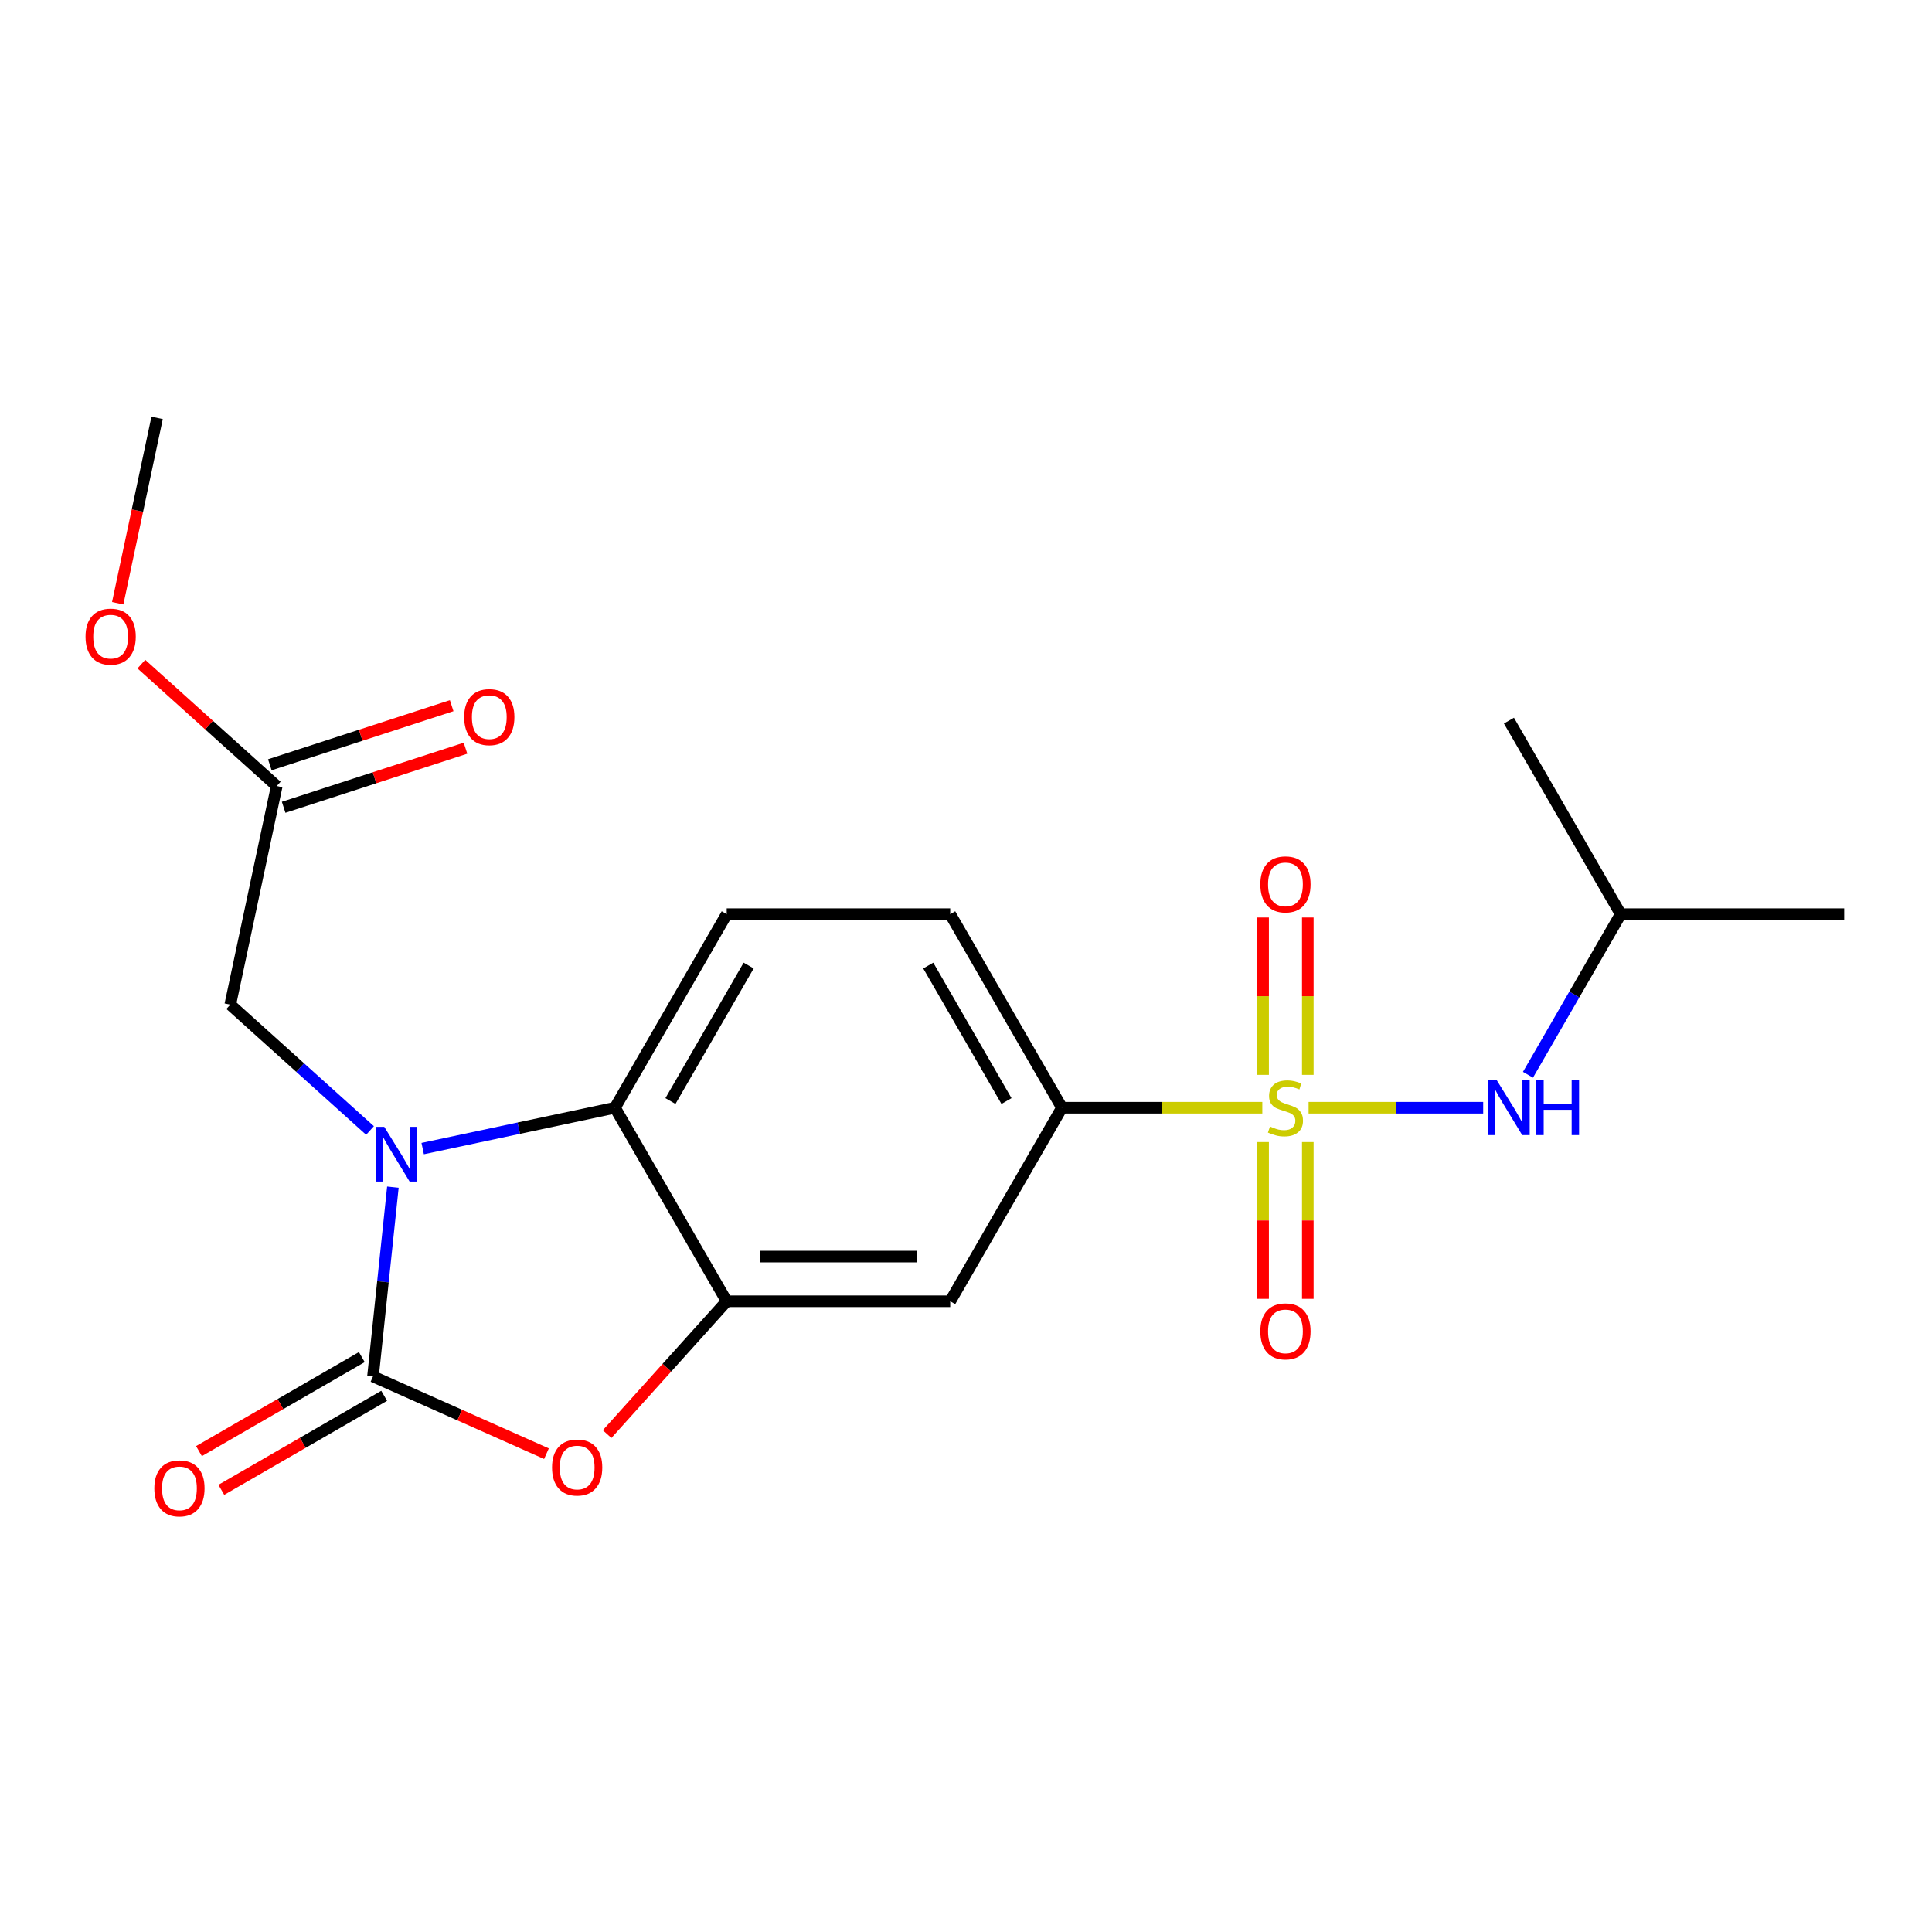 <?xml version='1.0' encoding='iso-8859-1'?>
<svg version='1.1' baseProfile='full'
              xmlns='http://www.w3.org/2000/svg'
                      xmlns:rdkit='http://www.rdkit.org/xml'
                      xmlns:xlink='http://www.w3.org/1999/xlink'
                  xml:space='preserve'
width='1000px' height='1000px' viewBox='0 0 1000 1000'>
<!-- END OF HEADER -->
<rect style='opacity:1.0;fill:#FFFFFF;stroke:none' width='1000' height='1000' x='0' y='0'> </rect>
<path class='bond-5' d='M 653.374,573.355 L 601.52,573.355' style='fill:none;fill-rule:evenodd;stroke:#CCCC00;stroke-width:6px;stroke-linecap:butt;stroke-linejoin:miter;stroke-opacity:1' />
<path class='bond-5' d='M 601.52,573.355 L 549.666,573.355' style='fill:none;fill-rule:evenodd;stroke:#000000;stroke-width:6px;stroke-linecap:butt;stroke-linejoin:miter;stroke-opacity:1' />
<path class='bond-7' d='M 677.318,573.355 L 722.505,573.355' style='fill:none;fill-rule:evenodd;stroke:#CCCC00;stroke-width:6px;stroke-linecap:butt;stroke-linejoin:miter;stroke-opacity:1' />
<path class='bond-7' d='M 722.505,573.355 L 767.693,573.355' style='fill:none;fill-rule:evenodd;stroke:#0000FF;stroke-width:6px;stroke-linecap:butt;stroke-linejoin:miter;stroke-opacity:1' />
<path class='bond-9' d='M 653.778,591.127 L 653.778,631.697' style='fill:none;fill-rule:evenodd;stroke:#CCCC00;stroke-width:6px;stroke-linecap:butt;stroke-linejoin:miter;stroke-opacity:1' />
<path class='bond-9' d='M 653.778,631.697 L 653.778,672.267' style='fill:none;fill-rule:evenodd;stroke:#FF0000;stroke-width:6px;stroke-linecap:butt;stroke-linejoin:miter;stroke-opacity:1' />
<path class='bond-9' d='M 676.914,591.127 L 676.914,631.697' style='fill:none;fill-rule:evenodd;stroke:#CCCC00;stroke-width:6px;stroke-linecap:butt;stroke-linejoin:miter;stroke-opacity:1' />
<path class='bond-9' d='M 676.914,631.697 L 676.914,672.267' style='fill:none;fill-rule:evenodd;stroke:#FF0000;stroke-width:6px;stroke-linecap:butt;stroke-linejoin:miter;stroke-opacity:1' />
<path class='bond-10' d='M 676.914,556.343 L 676.914,515.622' style='fill:none;fill-rule:evenodd;stroke:#CCCC00;stroke-width:6px;stroke-linecap:butt;stroke-linejoin:miter;stroke-opacity:1' />
<path class='bond-10' d='M 676.914,515.622 L 676.914,474.902' style='fill:none;fill-rule:evenodd;stroke:#FF0000;stroke-width:6px;stroke-linecap:butt;stroke-linejoin:miter;stroke-opacity:1' />
<path class='bond-10' d='M 653.778,556.343 L 653.778,515.622' style='fill:none;fill-rule:evenodd;stroke:#CCCC00;stroke-width:6px;stroke-linecap:butt;stroke-linejoin:miter;stroke-opacity:1' />
<path class='bond-10' d='M 653.778,515.622 L 653.778,474.902' style='fill:none;fill-rule:evenodd;stroke:#FF0000;stroke-width:6px;stroke-linecap:butt;stroke-linejoin:miter;stroke-opacity:1' />
<path class='bond-0' d='M 218.785,594.508 L 268.546,583.932' style='fill:none;fill-rule:evenodd;stroke:#0000FF;stroke-width:6px;stroke-linecap:butt;stroke-linejoin:miter;stroke-opacity:1' />
<path class='bond-0' d='M 268.546,583.932 L 318.306,573.355' style='fill:none;fill-rule:evenodd;stroke:#000000;stroke-width:6px;stroke-linecap:butt;stroke-linejoin:miter;stroke-opacity:1' />
<path class='bond-8' d='M 191.521,585.132 L 155.354,552.566' style='fill:none;fill-rule:evenodd;stroke:#0000FF;stroke-width:6px;stroke-linecap:butt;stroke-linejoin:miter;stroke-opacity:1' />
<path class='bond-8' d='M 155.354,552.566 L 119.187,520.001' style='fill:none;fill-rule:evenodd;stroke:#000000;stroke-width:6px;stroke-linecap:butt;stroke-linejoin:miter;stroke-opacity:1' />
<path class='bond-22' d='M 203.361,614.458 L 198.211,663.455' style='fill:none;fill-rule:evenodd;stroke:#0000FF;stroke-width:6px;stroke-linecap:butt;stroke-linejoin:miter;stroke-opacity:1' />
<path class='bond-22' d='M 198.211,663.455 L 193.062,712.452' style='fill:none;fill-rule:evenodd;stroke:#000000;stroke-width:6px;stroke-linecap:butt;stroke-linejoin:miter;stroke-opacity:1' />
<path class='bond-1' d='M 193.062,712.452 L 237.955,732.44' style='fill:none;fill-rule:evenodd;stroke:#000000;stroke-width:6px;stroke-linecap:butt;stroke-linejoin:miter;stroke-opacity:1' />
<path class='bond-1' d='M 237.955,732.44 L 282.849,752.428' style='fill:none;fill-rule:evenodd;stroke:#FF0000;stroke-width:6px;stroke-linecap:butt;stroke-linejoin:miter;stroke-opacity:1' />
<path class='bond-13' d='M 187.278,702.434 L 145.133,726.766' style='fill:none;fill-rule:evenodd;stroke:#000000;stroke-width:6px;stroke-linecap:butt;stroke-linejoin:miter;stroke-opacity:1' />
<path class='bond-13' d='M 145.133,726.766 L 102.988,751.099' style='fill:none;fill-rule:evenodd;stroke:#FF0000;stroke-width:6px;stroke-linecap:butt;stroke-linejoin:miter;stroke-opacity:1' />
<path class='bond-13' d='M 198.846,722.47 L 156.701,746.803' style='fill:none;fill-rule:evenodd;stroke:#000000;stroke-width:6px;stroke-linecap:butt;stroke-linejoin:miter;stroke-opacity:1' />
<path class='bond-13' d='M 156.701,746.803 L 114.556,771.135' style='fill:none;fill-rule:evenodd;stroke:#FF0000;stroke-width:6px;stroke-linecap:butt;stroke-linejoin:miter;stroke-opacity:1' />
<path class='bond-2' d='M 314.238,742.292 L 345.192,707.914' style='fill:none;fill-rule:evenodd;stroke:#FF0000;stroke-width:6px;stroke-linecap:butt;stroke-linejoin:miter;stroke-opacity:1' />
<path class='bond-2' d='M 345.192,707.914 L 376.146,673.537' style='fill:none;fill-rule:evenodd;stroke:#000000;stroke-width:6px;stroke-linecap:butt;stroke-linejoin:miter;stroke-opacity:1' />
<path class='bond-3' d='M 376.146,673.537 L 491.826,673.537' style='fill:none;fill-rule:evenodd;stroke:#000000;stroke-width:6px;stroke-linecap:butt;stroke-linejoin:miter;stroke-opacity:1' />
<path class='bond-3' d='M 393.498,650.401 L 474.474,650.401' style='fill:none;fill-rule:evenodd;stroke:#000000;stroke-width:6px;stroke-linecap:butt;stroke-linejoin:miter;stroke-opacity:1' />
<path class='bond-21' d='M 376.146,673.537 L 318.306,573.355' style='fill:none;fill-rule:evenodd;stroke:#000000;stroke-width:6px;stroke-linecap:butt;stroke-linejoin:miter;stroke-opacity:1' />
<path class='bond-4' d='M 318.306,573.355 L 376.146,473.173' style='fill:none;fill-rule:evenodd;stroke:#000000;stroke-width:6px;stroke-linecap:butt;stroke-linejoin:miter;stroke-opacity:1' />
<path class='bond-4' d='M 347.018,569.896 L 387.506,499.768' style='fill:none;fill-rule:evenodd;stroke:#000000;stroke-width:6px;stroke-linecap:butt;stroke-linejoin:miter;stroke-opacity:1' />
<path class='bond-6' d='M 549.666,573.355 L 491.826,673.537' style='fill:none;fill-rule:evenodd;stroke:#000000;stroke-width:6px;stroke-linecap:butt;stroke-linejoin:miter;stroke-opacity:1' />
<path class='bond-14' d='M 549.666,573.355 L 491.826,473.173' style='fill:none;fill-rule:evenodd;stroke:#000000;stroke-width:6px;stroke-linecap:butt;stroke-linejoin:miter;stroke-opacity:1' />
<path class='bond-14' d='M 520.953,569.896 L 480.465,499.768' style='fill:none;fill-rule:evenodd;stroke:#000000;stroke-width:6px;stroke-linecap:butt;stroke-linejoin:miter;stroke-opacity:1' />
<path class='bond-17' d='M 790.87,556.303 L 814.868,514.738' style='fill:none;fill-rule:evenodd;stroke:#0000FF;stroke-width:6px;stroke-linecap:butt;stroke-linejoin:miter;stroke-opacity:1' />
<path class='bond-17' d='M 814.868,514.738 L 838.865,473.173' style='fill:none;fill-rule:evenodd;stroke:#000000;stroke-width:6px;stroke-linecap:butt;stroke-linejoin:miter;stroke-opacity:1' />
<path class='bond-12' d='M 119.187,520.001 L 143.238,406.849' style='fill:none;fill-rule:evenodd;stroke:#000000;stroke-width:6px;stroke-linecap:butt;stroke-linejoin:miter;stroke-opacity:1' />
<path class='bond-11' d='M 376.146,473.173 L 491.826,473.173' style='fill:none;fill-rule:evenodd;stroke:#000000;stroke-width:6px;stroke-linecap:butt;stroke-linejoin:miter;stroke-opacity:1' />
<path class='bond-15' d='M 146.812,417.851 L 193.876,402.559' style='fill:none;fill-rule:evenodd;stroke:#000000;stroke-width:6px;stroke-linecap:butt;stroke-linejoin:miter;stroke-opacity:1' />
<path class='bond-15' d='M 193.876,402.559 L 240.939,387.267' style='fill:none;fill-rule:evenodd;stroke:#FF0000;stroke-width:6px;stroke-linecap:butt;stroke-linejoin:miter;stroke-opacity:1' />
<path class='bond-15' d='M 139.663,395.847 L 186.726,380.555' style='fill:none;fill-rule:evenodd;stroke:#000000;stroke-width:6px;stroke-linecap:butt;stroke-linejoin:miter;stroke-opacity:1' />
<path class='bond-15' d='M 186.726,380.555 L 233.789,365.264' style='fill:none;fill-rule:evenodd;stroke:#FF0000;stroke-width:6px;stroke-linecap:butt;stroke-linejoin:miter;stroke-opacity:1' />
<path class='bond-16' d='M 143.238,406.849 L 108.2,375.301' style='fill:none;fill-rule:evenodd;stroke:#000000;stroke-width:6px;stroke-linecap:butt;stroke-linejoin:miter;stroke-opacity:1' />
<path class='bond-16' d='M 108.2,375.301 L 73.163,343.753' style='fill:none;fill-rule:evenodd;stroke:#FF0000;stroke-width:6px;stroke-linecap:butt;stroke-linejoin:miter;stroke-opacity:1' />
<path class='bond-18' d='M 60.929,312.232 L 71.126,264.262' style='fill:none;fill-rule:evenodd;stroke:#FF0000;stroke-width:6px;stroke-linecap:butt;stroke-linejoin:miter;stroke-opacity:1' />
<path class='bond-18' d='M 71.126,264.262 L 81.322,216.292' style='fill:none;fill-rule:evenodd;stroke:#000000;stroke-width:6px;stroke-linecap:butt;stroke-linejoin:miter;stroke-opacity:1' />
<path class='bond-19' d='M 838.865,473.173 L 954.545,473.173' style='fill:none;fill-rule:evenodd;stroke:#000000;stroke-width:6px;stroke-linecap:butt;stroke-linejoin:miter;stroke-opacity:1' />
<path class='bond-20' d='M 838.865,473.173 L 781.025,372.991' style='fill:none;fill-rule:evenodd;stroke:#000000;stroke-width:6px;stroke-linecap:butt;stroke-linejoin:miter;stroke-opacity:1' />
<path  class='atom-0' d='M 657.346 583.075
Q 657.666 583.195, 658.986 583.755
Q 660.306 584.315, 661.746 584.675
Q 663.226 584.995, 664.666 584.995
Q 667.346 584.995, 668.906 583.715
Q 670.466 582.395, 670.466 580.115
Q 670.466 578.555, 669.666 577.595
Q 668.906 576.635, 667.706 576.115
Q 666.506 575.595, 664.506 574.995
Q 661.986 574.235, 660.466 573.515
Q 658.986 572.795, 657.906 571.275
Q 656.866 569.755, 656.866 567.195
Q 656.866 563.635, 659.266 561.435
Q 661.706 559.235, 666.506 559.235
Q 669.786 559.235, 673.506 560.795
L 672.586 563.875
Q 669.186 562.475, 666.626 562.475
Q 663.866 562.475, 662.346 563.635
Q 660.826 564.755, 660.866 566.715
Q 660.866 568.235, 661.626 569.155
Q 662.426 570.075, 663.546 570.595
Q 664.706 571.115, 666.626 571.715
Q 669.186 572.515, 670.706 573.315
Q 672.226 574.115, 673.306 575.755
Q 674.426 577.355, 674.426 580.115
Q 674.426 584.035, 671.786 586.155
Q 669.186 588.235, 664.826 588.235
Q 662.306 588.235, 660.386 587.675
Q 658.506 587.155, 656.266 586.235
L 657.346 583.075
' fill='#CCCC00'/>
<path  class='atom-1' d='M 198.893 583.246
L 208.173 598.246
Q 209.093 599.726, 210.573 602.406
Q 212.053 605.086, 212.133 605.246
L 212.133 583.246
L 215.893 583.246
L 215.893 611.566
L 212.013 611.566
L 202.053 595.166
Q 200.893 593.246, 199.653 591.046
Q 198.453 588.846, 198.093 588.166
L 198.093 611.566
L 194.413 611.566
L 194.413 583.246
L 198.893 583.246
' fill='#0000FF'/>
<path  class='atom-3' d='M 285.741 759.584
Q 285.741 752.784, 289.101 748.984
Q 292.461 745.184, 298.741 745.184
Q 305.021 745.184, 308.381 748.984
Q 311.741 752.784, 311.741 759.584
Q 311.741 766.464, 308.341 770.384
Q 304.941 774.264, 298.741 774.264
Q 292.501 774.264, 289.101 770.384
Q 285.741 766.504, 285.741 759.584
M 298.741 771.064
Q 303.061 771.064, 305.381 768.184
Q 307.741 765.264, 307.741 759.584
Q 307.741 754.024, 305.381 751.224
Q 303.061 748.384, 298.741 748.384
Q 294.421 748.384, 292.061 751.184
Q 289.741 753.984, 289.741 759.584
Q 289.741 765.304, 292.061 768.184
Q 294.421 771.064, 298.741 771.064
' fill='#FF0000'/>
<path  class='atom-8' d='M 774.765 559.195
L 784.045 574.195
Q 784.965 575.675, 786.445 578.355
Q 787.925 581.035, 788.005 581.195
L 788.005 559.195
L 791.765 559.195
L 791.765 587.515
L 787.885 587.515
L 777.925 571.115
Q 776.765 569.195, 775.525 566.995
Q 774.325 564.795, 773.965 564.115
L 773.965 587.515
L 770.285 587.515
L 770.285 559.195
L 774.765 559.195
' fill='#0000FF'/>
<path  class='atom-8' d='M 795.165 559.195
L 799.005 559.195
L 799.005 571.235
L 813.485 571.235
L 813.485 559.195
L 817.325 559.195
L 817.325 587.515
L 813.485 587.515
L 813.485 574.435
L 799.005 574.435
L 799.005 587.515
L 795.165 587.515
L 795.165 559.195
' fill='#0000FF'/>
<path  class='atom-10' d='M 652.346 689.115
Q 652.346 682.315, 655.706 678.515
Q 659.066 674.715, 665.346 674.715
Q 671.626 674.715, 674.986 678.515
Q 678.346 682.315, 678.346 689.115
Q 678.346 695.995, 674.946 699.915
Q 671.546 703.795, 665.346 703.795
Q 659.106 703.795, 655.706 699.915
Q 652.346 696.035, 652.346 689.115
M 665.346 700.595
Q 669.666 700.595, 671.986 697.715
Q 674.346 694.795, 674.346 689.115
Q 674.346 683.555, 671.986 680.755
Q 669.666 677.915, 665.346 677.915
Q 661.026 677.915, 658.666 680.715
Q 656.346 683.515, 656.346 689.115
Q 656.346 694.835, 658.666 697.715
Q 661.026 700.595, 665.346 700.595
' fill='#FF0000'/>
<path  class='atom-11' d='M 652.346 457.755
Q 652.346 450.955, 655.706 447.155
Q 659.066 443.355, 665.346 443.355
Q 671.626 443.355, 674.986 447.155
Q 678.346 450.955, 678.346 457.755
Q 678.346 464.635, 674.946 468.555
Q 671.546 472.435, 665.346 472.435
Q 659.106 472.435, 655.706 468.555
Q 652.346 464.675, 652.346 457.755
M 665.346 469.235
Q 669.666 469.235, 671.986 466.355
Q 674.346 463.435, 674.346 457.755
Q 674.346 452.195, 671.986 449.395
Q 669.666 446.555, 665.346 446.555
Q 661.026 446.555, 658.666 449.355
Q 656.346 452.155, 656.346 457.755
Q 656.346 463.475, 658.666 466.355
Q 661.026 469.235, 665.346 469.235
' fill='#FF0000'/>
<path  class='atom-14' d='M 79.88 770.372
Q 79.88 763.572, 83.24 759.772
Q 86.6 755.972, 92.88 755.972
Q 99.16 755.972, 102.52 759.772
Q 105.88 763.572, 105.88 770.372
Q 105.88 777.252, 102.48 781.172
Q 99.08 785.052, 92.88 785.052
Q 86.64 785.052, 83.24 781.172
Q 79.88 777.292, 79.88 770.372
M 92.88 781.852
Q 97.2 781.852, 99.52 778.972
Q 101.88 776.052, 101.88 770.372
Q 101.88 764.812, 99.52 762.012
Q 97.2 759.172, 92.88 759.172
Q 88.56 759.172, 86.2 761.972
Q 83.88 764.772, 83.88 770.372
Q 83.88 776.092, 86.2 778.972
Q 88.56 781.852, 92.88 781.852
' fill='#FF0000'/>
<path  class='atom-16' d='M 240.256 371.182
Q 240.256 364.382, 243.616 360.582
Q 246.976 356.782, 253.256 356.782
Q 259.536 356.782, 262.896 360.582
Q 266.256 364.382, 266.256 371.182
Q 266.256 378.062, 262.856 381.982
Q 259.456 385.862, 253.256 385.862
Q 247.016 385.862, 243.616 381.982
Q 240.256 378.102, 240.256 371.182
M 253.256 382.662
Q 257.576 382.662, 259.896 379.782
Q 262.256 376.862, 262.256 371.182
Q 262.256 365.622, 259.896 362.822
Q 257.576 359.982, 253.256 359.982
Q 248.936 359.982, 246.576 362.782
Q 244.256 365.582, 244.256 371.182
Q 244.256 376.902, 246.576 379.782
Q 248.936 382.662, 253.256 382.662
' fill='#FF0000'/>
<path  class='atom-17' d='M 44.271 329.524
Q 44.271 322.724, 47.631 318.924
Q 50.991 315.124, 57.271 315.124
Q 63.551 315.124, 66.911 318.924
Q 70.271 322.724, 70.271 329.524
Q 70.271 336.404, 66.871 340.324
Q 63.471 344.204, 57.271 344.204
Q 51.031 344.204, 47.631 340.324
Q 44.271 336.444, 44.271 329.524
M 57.271 341.004
Q 61.591 341.004, 63.911 338.124
Q 66.271 335.204, 66.271 329.524
Q 66.271 323.964, 63.911 321.164
Q 61.591 318.324, 57.271 318.324
Q 52.951 318.324, 50.591 321.124
Q 48.271 323.924, 48.271 329.524
Q 48.271 335.244, 50.591 338.124
Q 52.951 341.004, 57.271 341.004
' fill='#FF0000'/>
</svg>
